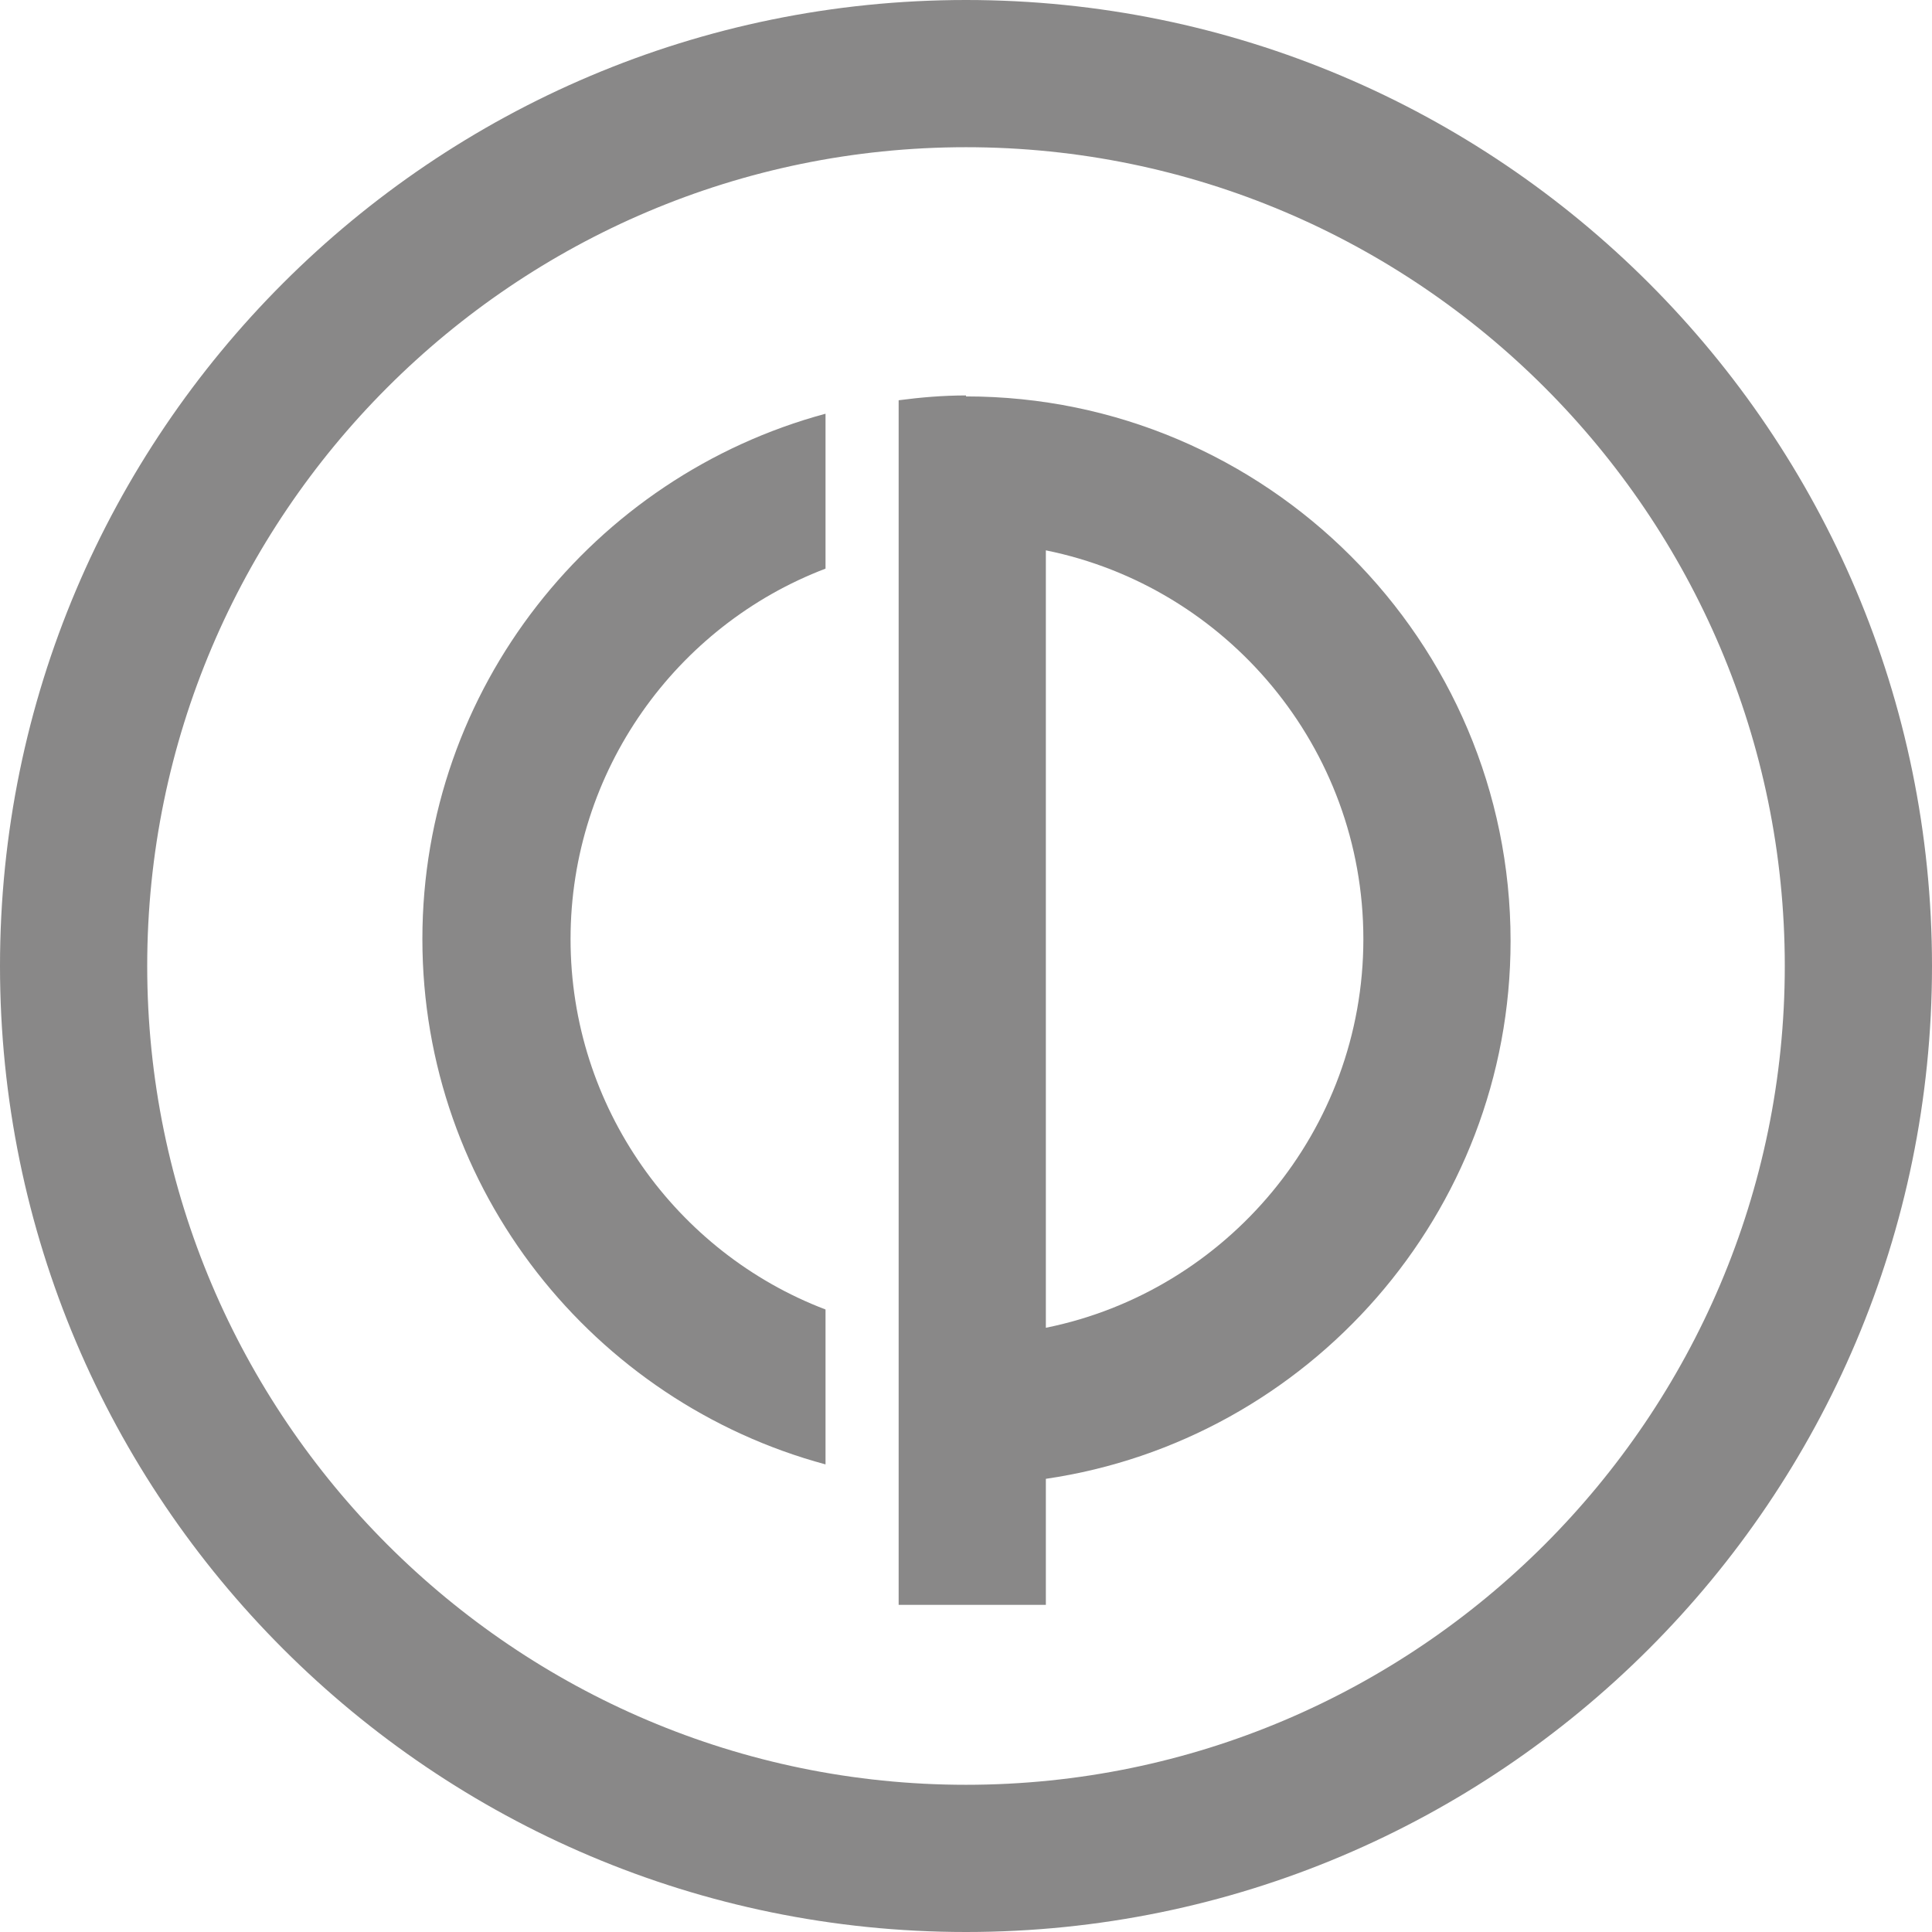 <?xml version="1.0" encoding="UTF-8"?>
<svg id="Layer_2" data-name="Layer 2" xmlns="http://www.w3.org/2000/svg" viewBox="0 0 20.08 20.08">
  <defs>
    <style>
      .cls-1 {
        fill: #898888;
      }
    </style>
  </defs>
  <g id="Capa_1" data-name="Capa 1">
    <g>
      <path class="cls-1" d="M10.04,0C4.5,0,0,4.5,0,10.04s4.5,10.04,10.04,10.04,10.04-4.5,10.04-10.04S15.58,0,10.04,0ZM10.04,18.55c-4.69,0-8.51-3.82-8.51-8.51S5.35,1.53,10.04,1.53s8.51,3.82,8.51,8.51-3.82,8.51-8.51,8.51Z"/>
      <path class="cls-1" d="M4.39,9.76c0,2.61,1.78,4.81,4.19,5.46v-1.61c-1.55-.59-2.65-2.1-2.65-3.85s1.1-3.26,2.65-3.85v-1.61c-2.41.65-4.19,2.85-4.19,5.46Z"/>
      <path class="cls-1" d="M10.04,4.11c-.24,0-.47.02-.7.05v.18h0v12.34h1.53v-1.31c2.73-.4,4.83-2.76,4.83-5.59,0-3.12-2.54-5.66-5.66-5.66ZM10.87,13.8V5.72c1.88.38,3.3,2.05,3.3,4.04s-1.42,3.66-3.3,4.04Z"/>
    </g>
  </g>
</svg>